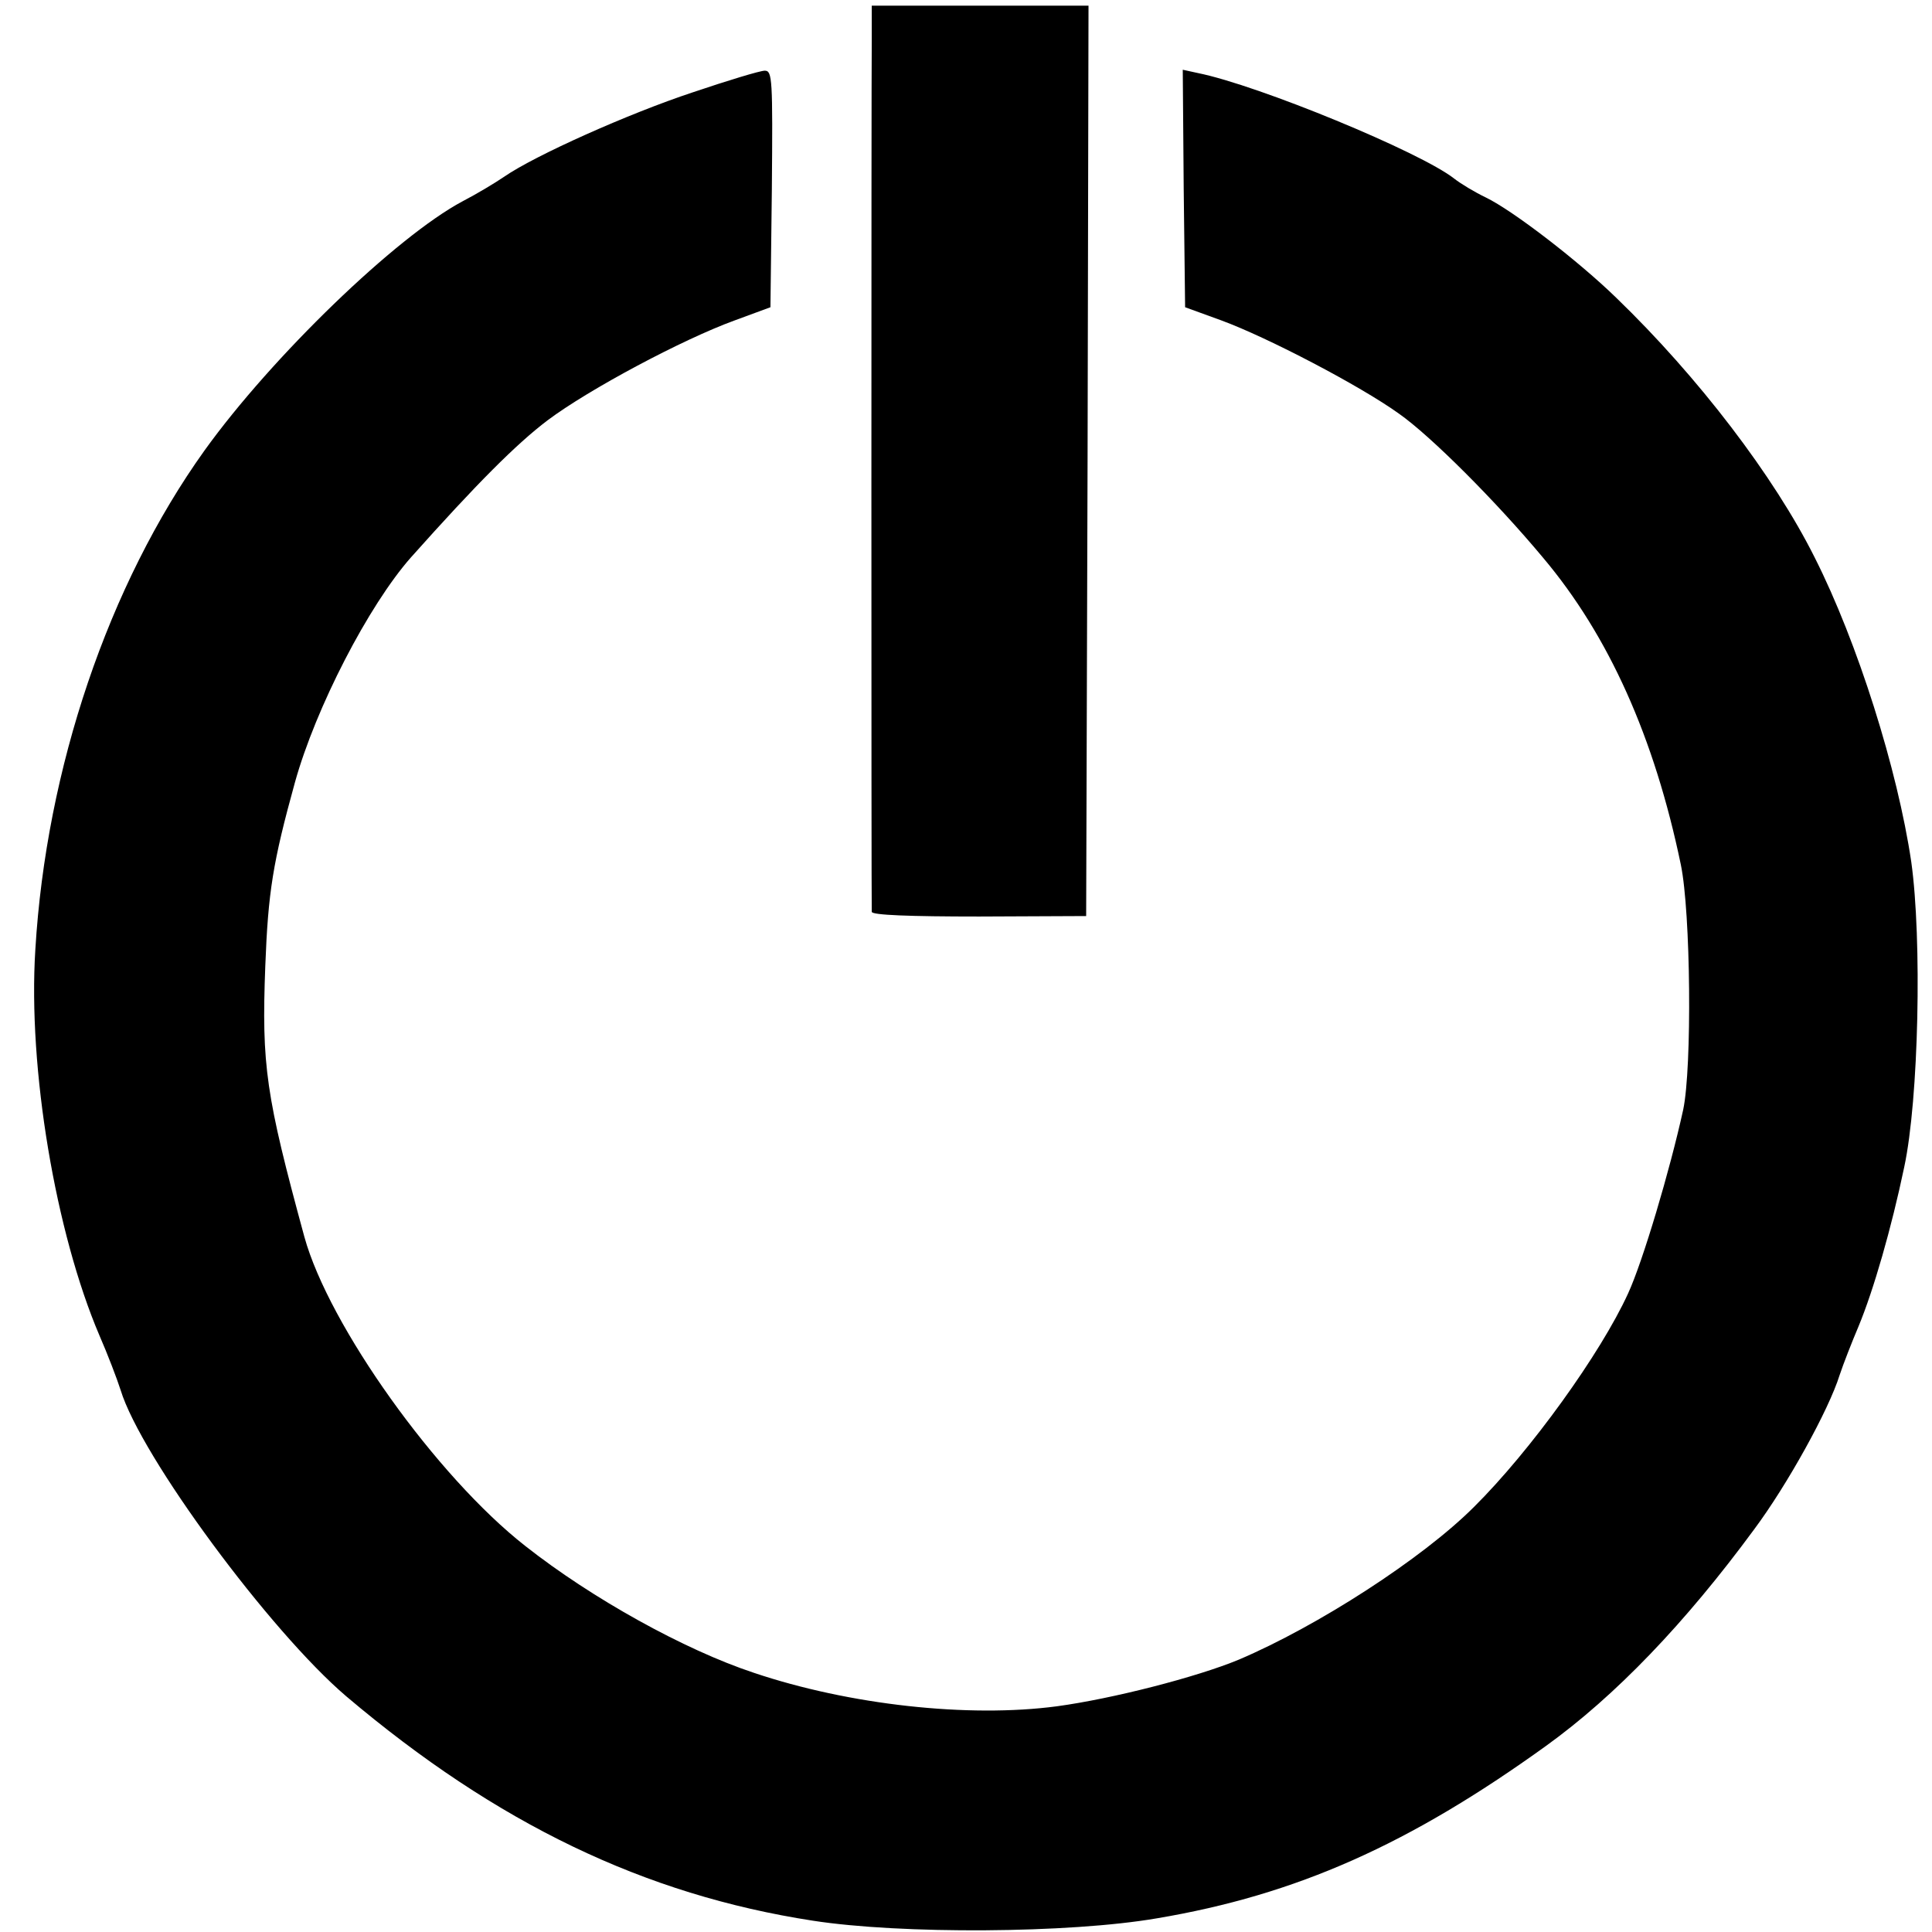 <svg version="1" xmlns="http://www.w3.org/2000/svg" width="546.667" height="546.667" viewBox="0 0 410 410"><path d="M185 8.3c-.1 8.4-.1 183.7 0 185.2 0 .7 8.1 1 22.8 1l22.7-.1.3-96.6.2-96.6h-46v7.1z"/><path d="M147 19.6c-13.6 4.5-33.5 13.4-40 17.9-1.9 1.3-5.9 3.7-8.8 5.2-14.1 7.5-40.5 33-54.8 52.9C23 124.1 9.8 163.1 7.5 201.5c-1.6 25.3 4.3 60.1 13.6 81.9 1.7 3.9 3.7 9.1 4.5 11.6 4.3 14.1 31.7 51.2 47.9 65 31.9 27 63.3 42.1 99 47.6 18.7 2.9 54.4 2.7 73-.5 29.7-5 53.6-15.7 82.6-36.6 14.7-10.6 29.5-26 44.2-46 7-9.4 15.8-25.3 18.1-32.7.8-2.4 2.6-7 4-10.3 3.2-7.7 7-20.9 9.7-33.8 3.1-14.4 3.8-48.4 1.5-64.8-2.9-19.6-11.4-46.6-20.5-64.6-8.6-17.2-24.7-38.3-42.1-55.1-7.9-7.7-21.9-18.5-27.7-21.3-2.3-1.1-5.3-2.9-6.7-4-7.1-5.6-41.5-19.8-54.4-22.4l-3.2-.7.2 25.2.3 25.2 7.7 2.8c9.8 3.6 29.5 13.9 37.7 19.8 6.7 4.7 20.6 18.6 30.6 30.6 13.9 16.5 23.6 38.1 29.2 65.1 2.1 10.1 2.4 43 .5 52-2.8 12.8-8.6 32.3-11.7 39-5.8 12.7-20.7 33.4-32.7 45.3-11 11-33.2 25.3-49.9 32.4-8.9 3.7-26.8 8.3-38.6 9.9-18.8 2.5-44.1-.3-64.3-7.1-14.8-4.9-34.4-15.8-48.5-26.9-18.9-14.8-41.7-46.8-46.9-65.6-8.2-30.1-9.1-36.3-8.3-57.5.6-15.7 1.6-22 6.3-39 4.4-15.8 15.6-37.5 24.6-47.7 14-15.7 22.4-24.1 29-29.1C125 82.6 144.9 72 155.9 68l7.6-2.8.3-25.1c.2-23.4.1-25.1-1.5-25.1-1 0-7.9 2.1-15.3 4.6z"/></svg>